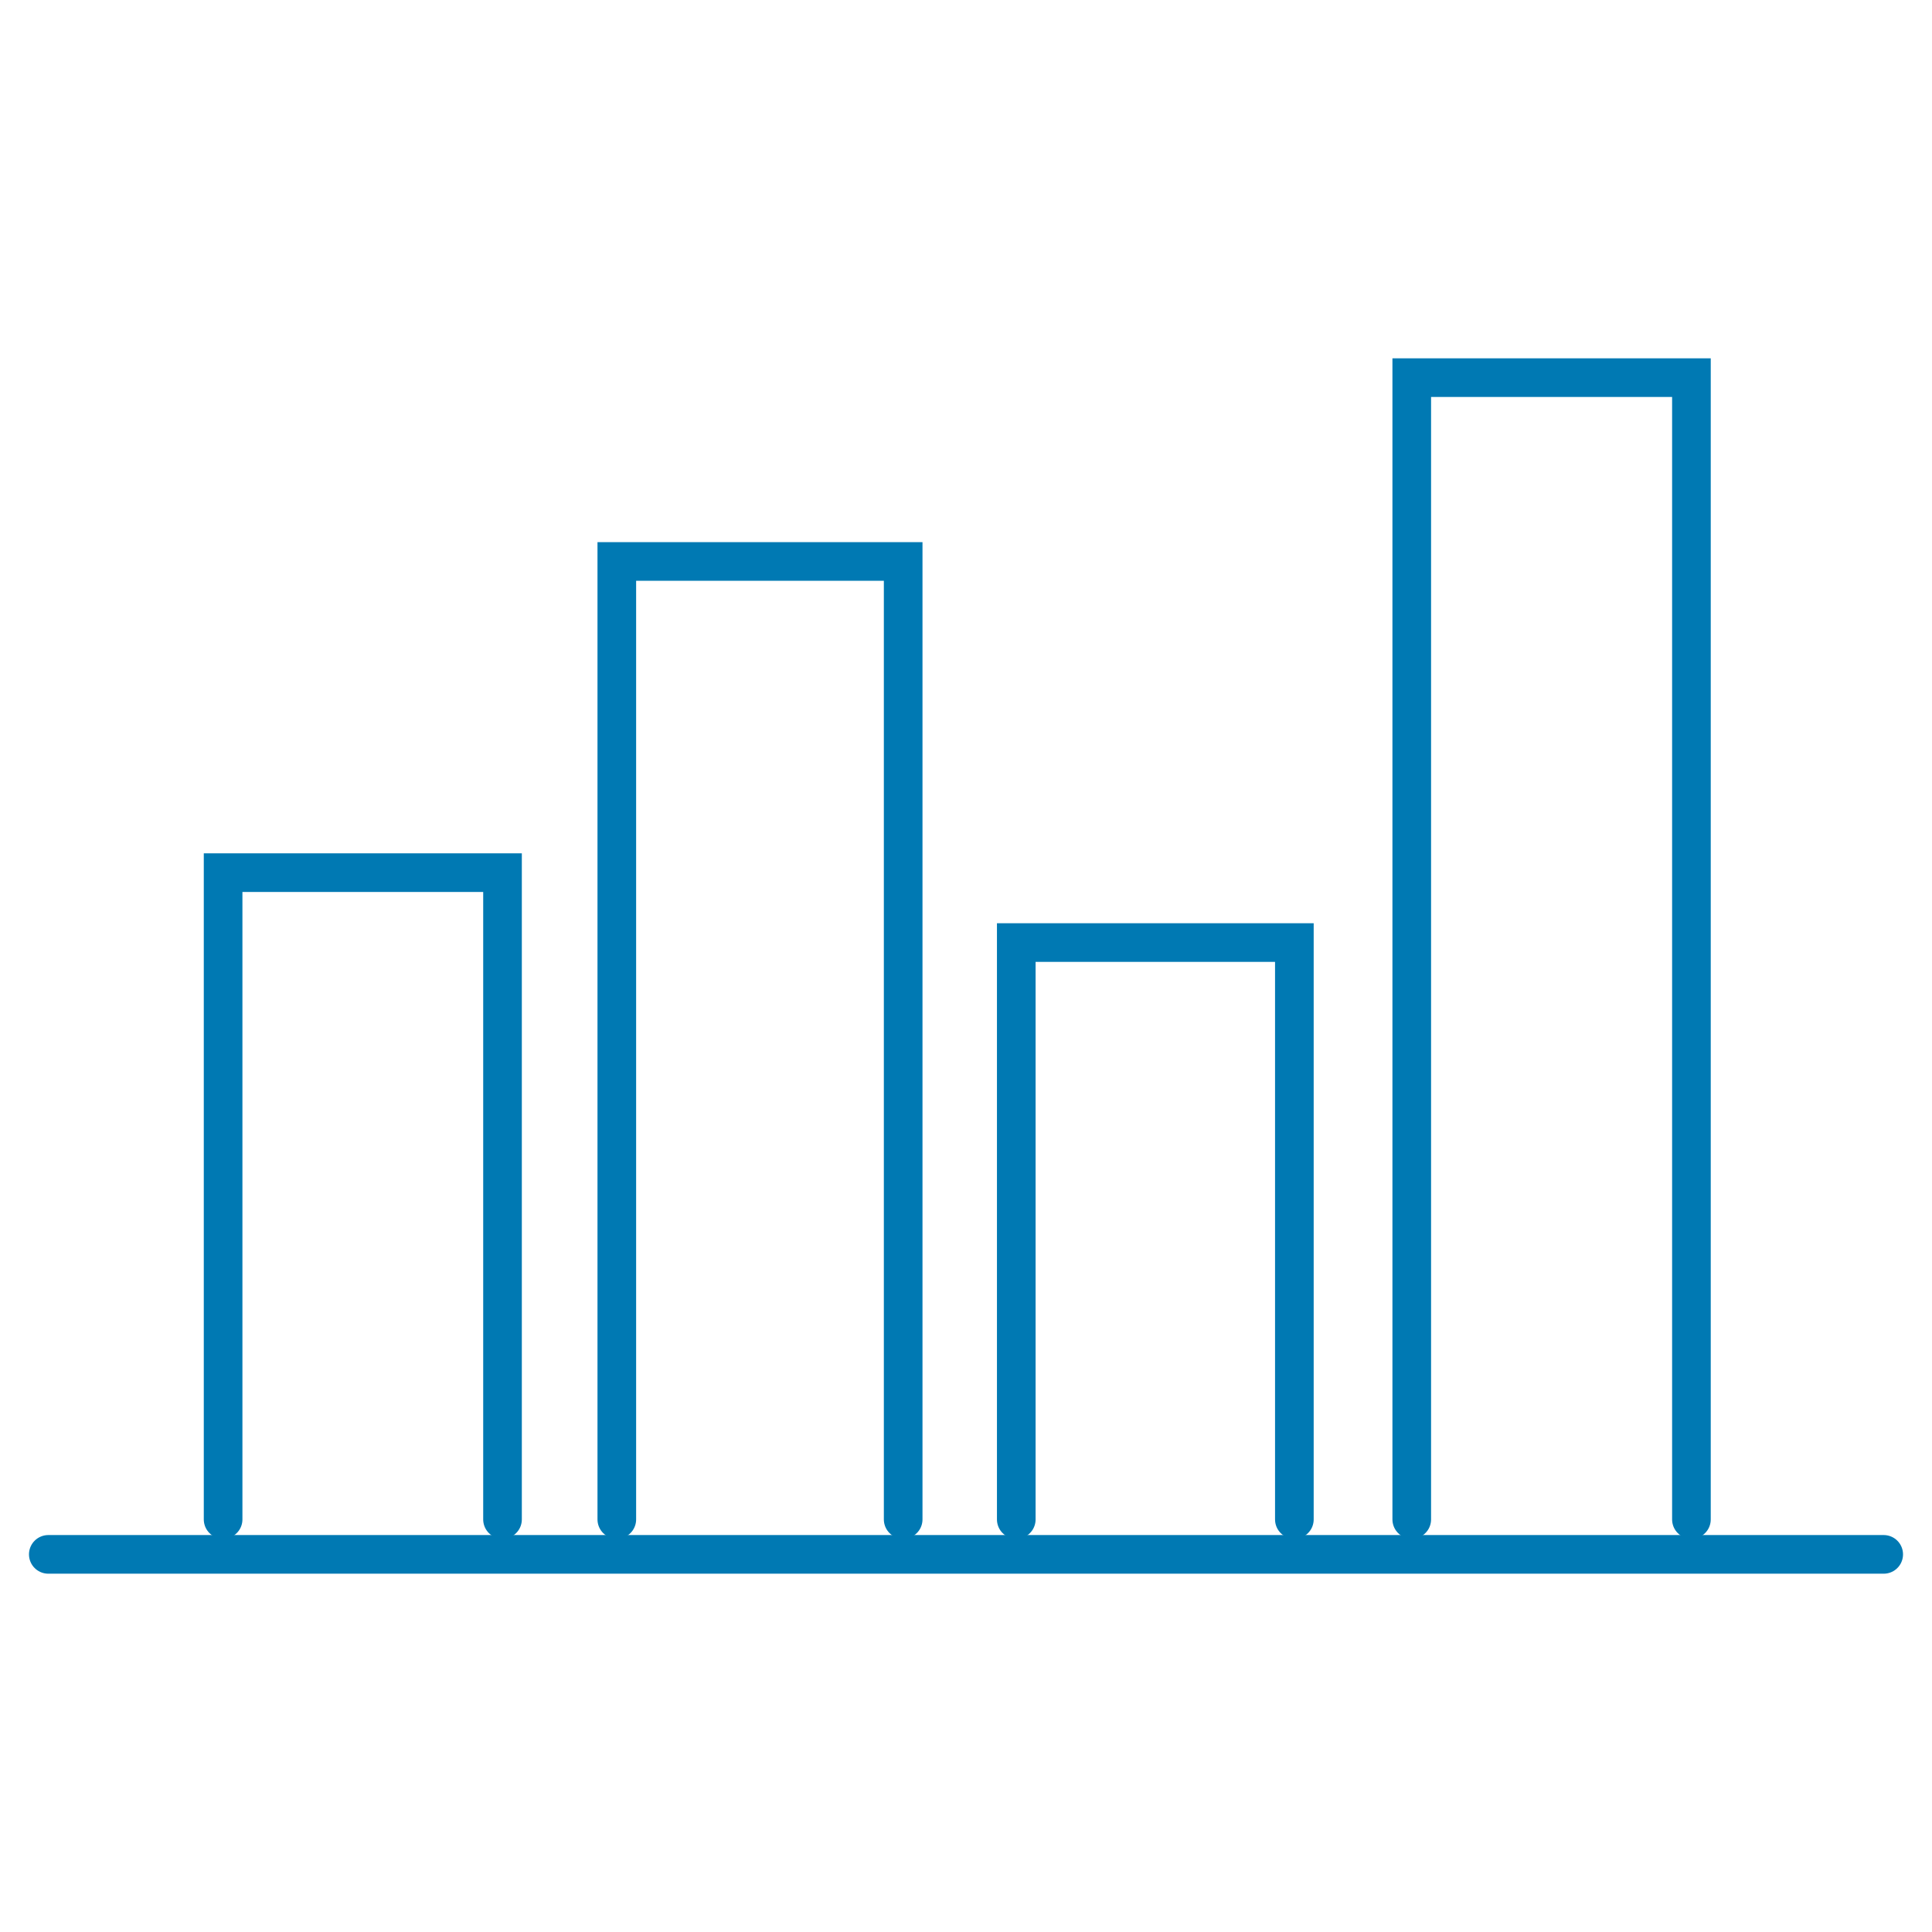 <?xml version="1.0" encoding="UTF-8"?><svg id="Calque_1" xmlns="http://www.w3.org/2000/svg" viewBox="0 0 500 500"><defs><style>.cls-1{fill:none;stroke:#0079b3;stroke-linecap:round;stroke-miterlimit:10;stroke-width:10px;}</style></defs><g id="Groupe_217"><line id="Ligne_240" class="cls-1" x1="12.5" y1="402.27" x2="487.5" y2="402.27"/><path id="Tracé_858" class="cls-1" d="m57.74,393.22v-167.38h72.31v167.38"/><path id="Tracé_859" class="cls-1" d="m159.63,393.22v-247.92h74.11v247.92"/><path id="Tracé_860" class="cls-1" d="m263.01,393.23v-149.29h71.97v149.29"/><path id="Tracé_861" class="cls-1" d="m365.36,393.22V97.73h72.38v295.5"/></g></svg>
